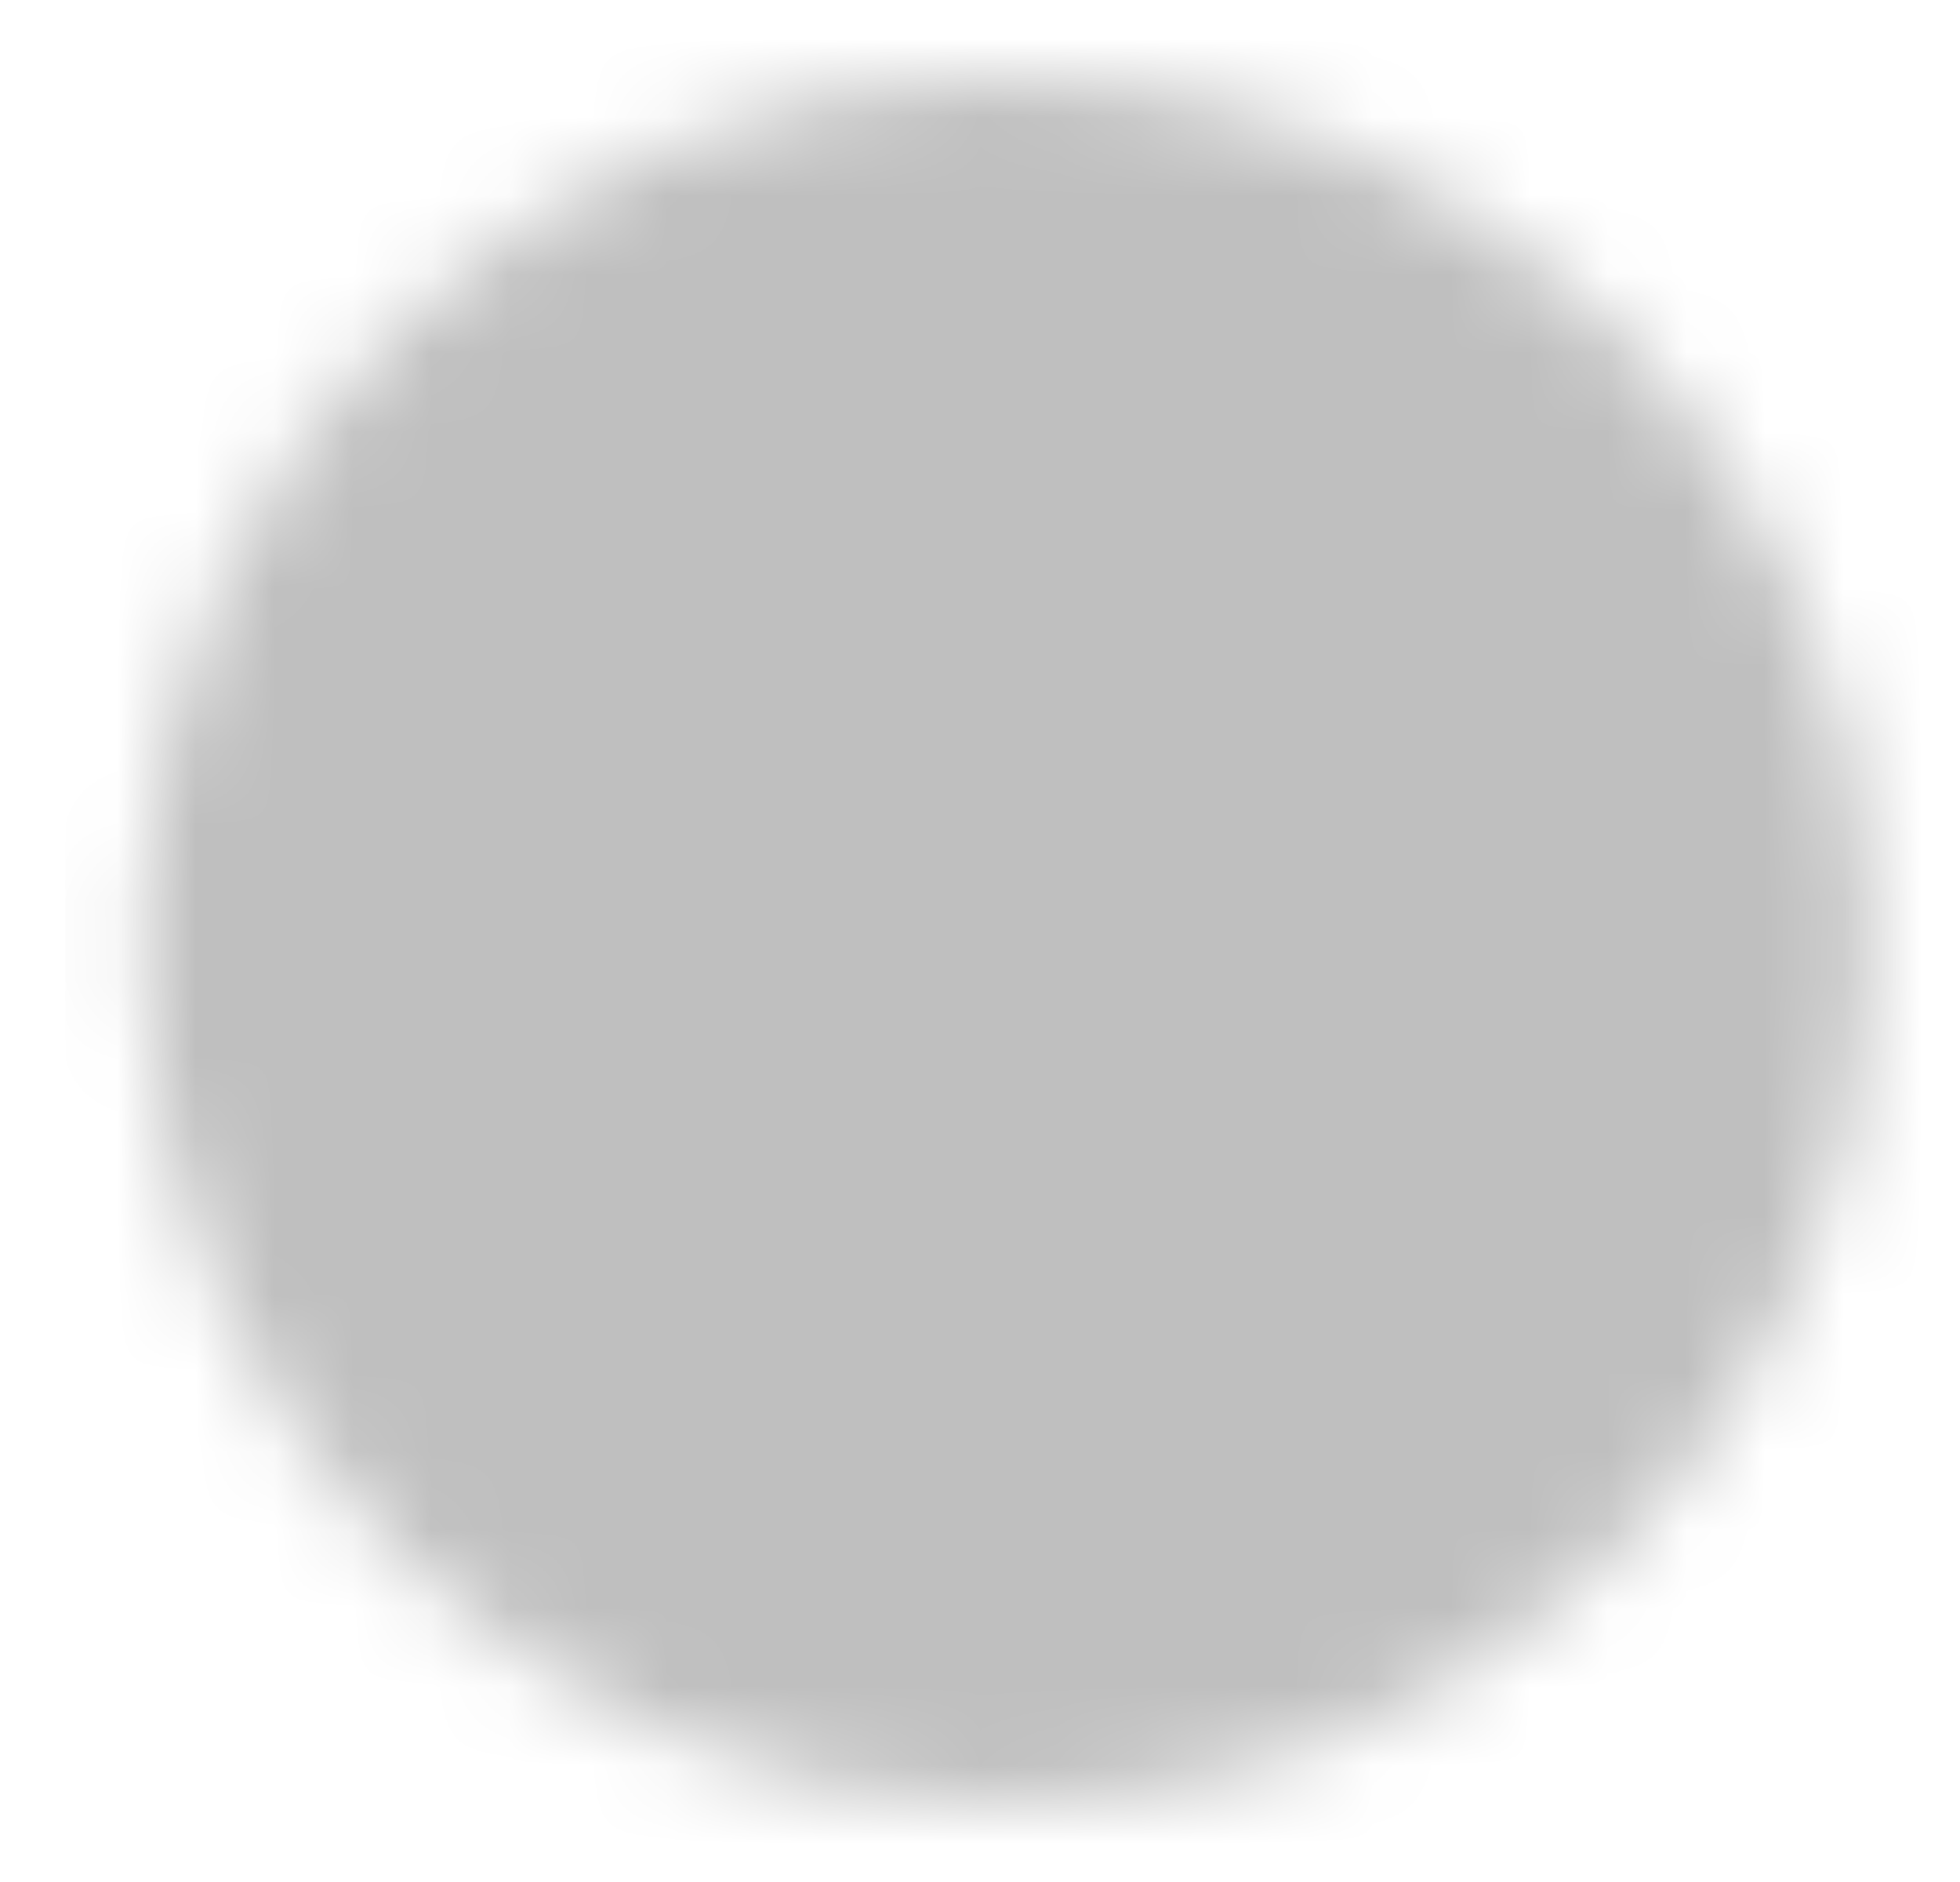 <svg width="25" height="24" viewBox="0 0 25 24" fill="none" xmlns="http://www.w3.org/2000/svg">
<mask id="mask0_9714_2531" style="mask-type:luminance" maskUnits="userSpaceOnUse" x="1" y="1" width="23" height="22">
<path d="M12.833 22C18.356 22 22.833 17.523 22.833 12C22.833 6.477 18.356 2 12.833 2C7.31 2 2.833 6.477 2.833 12C2.833 17.523 7.31 22 12.833 22Z" fill="white" stroke="white" stroke-width="2" stroke-linejoin="round"/>
<path d="M15.662 9.171L10.005 14.828M10.005 9.171L15.662 14.828" stroke="black" stroke-width="2" stroke-linecap="round" stroke-linejoin="round"/>
</mask>
<g mask="url(#mask0_9714_2531)">
<path d="M0.833 0H24.833V24H0.833V0Z" fill="#BFBFBF"/>
</g>
</svg>
